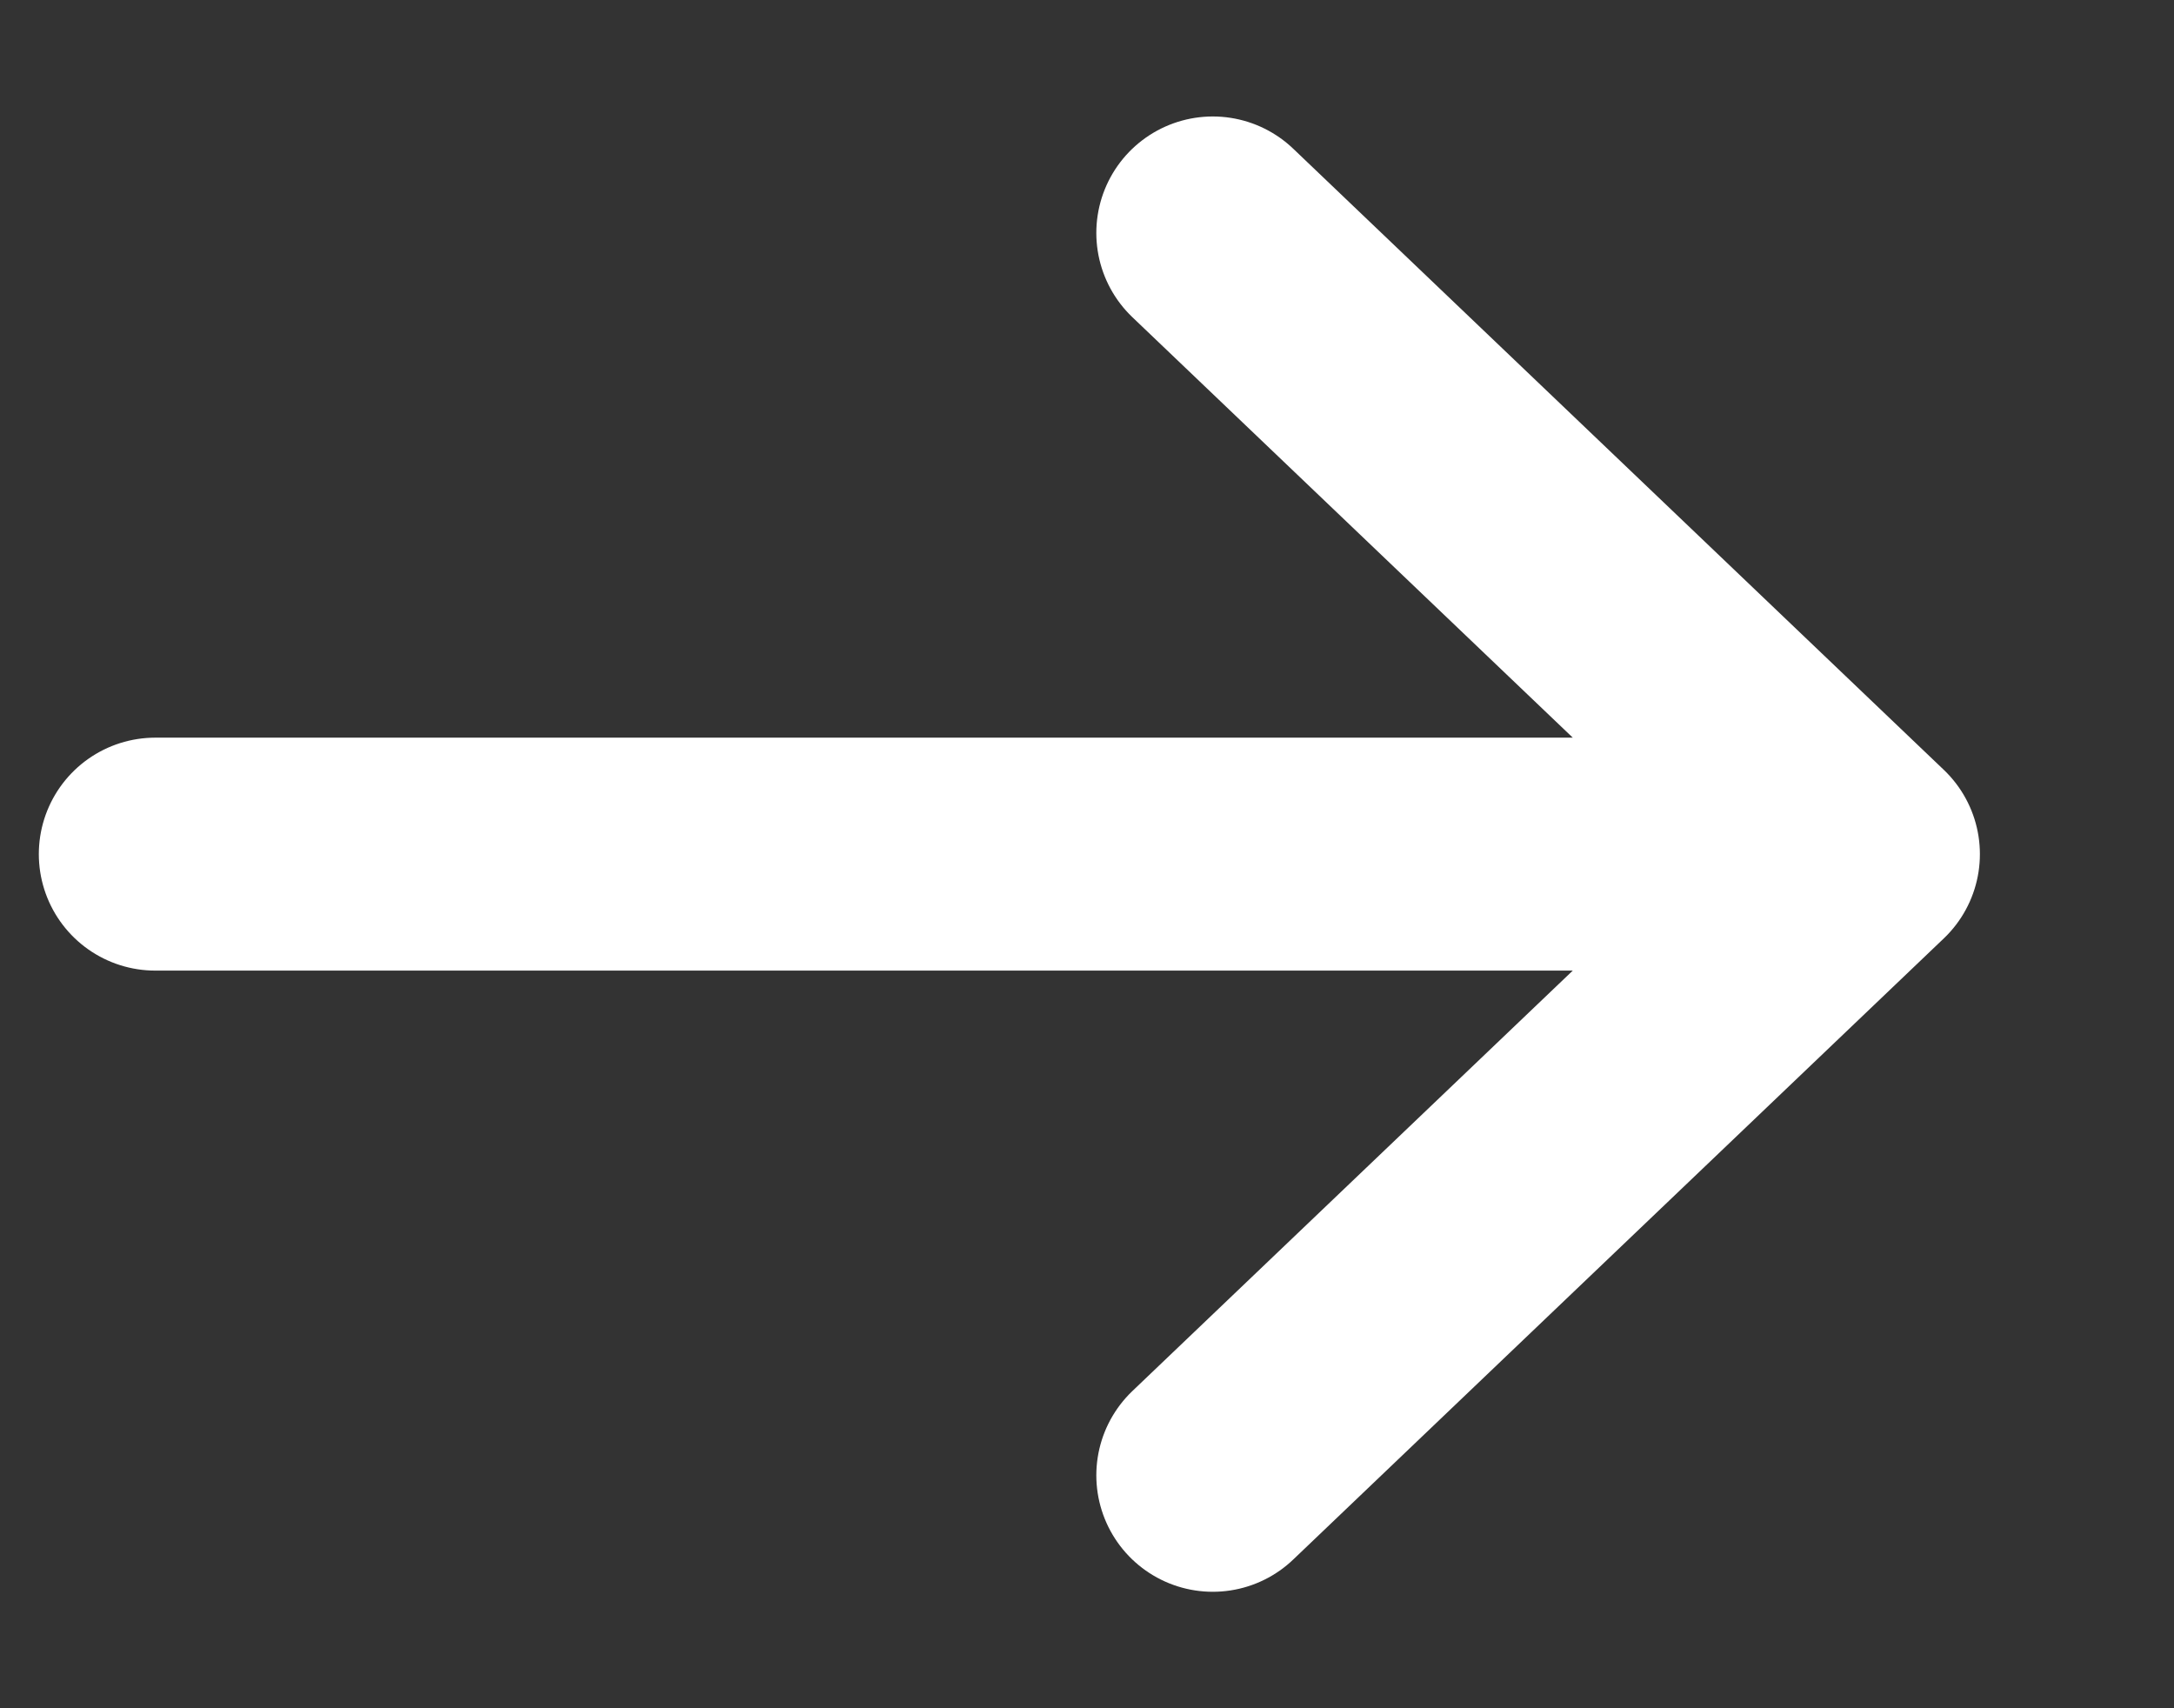 <svg width="14" height="11" viewBox="0 0 14 11" fill="none" xmlns="http://www.w3.org/2000/svg">
<rect x="0" y="0" width="14" height="11" fill="#333333" stroke="none"/>
<path d="M1 5.5H12M12 5.5L7.81 1.5M12 5.5L7.81 9.5" stroke="white" stroke-width="1.5" stroke-linecap="round"/>
</svg>
